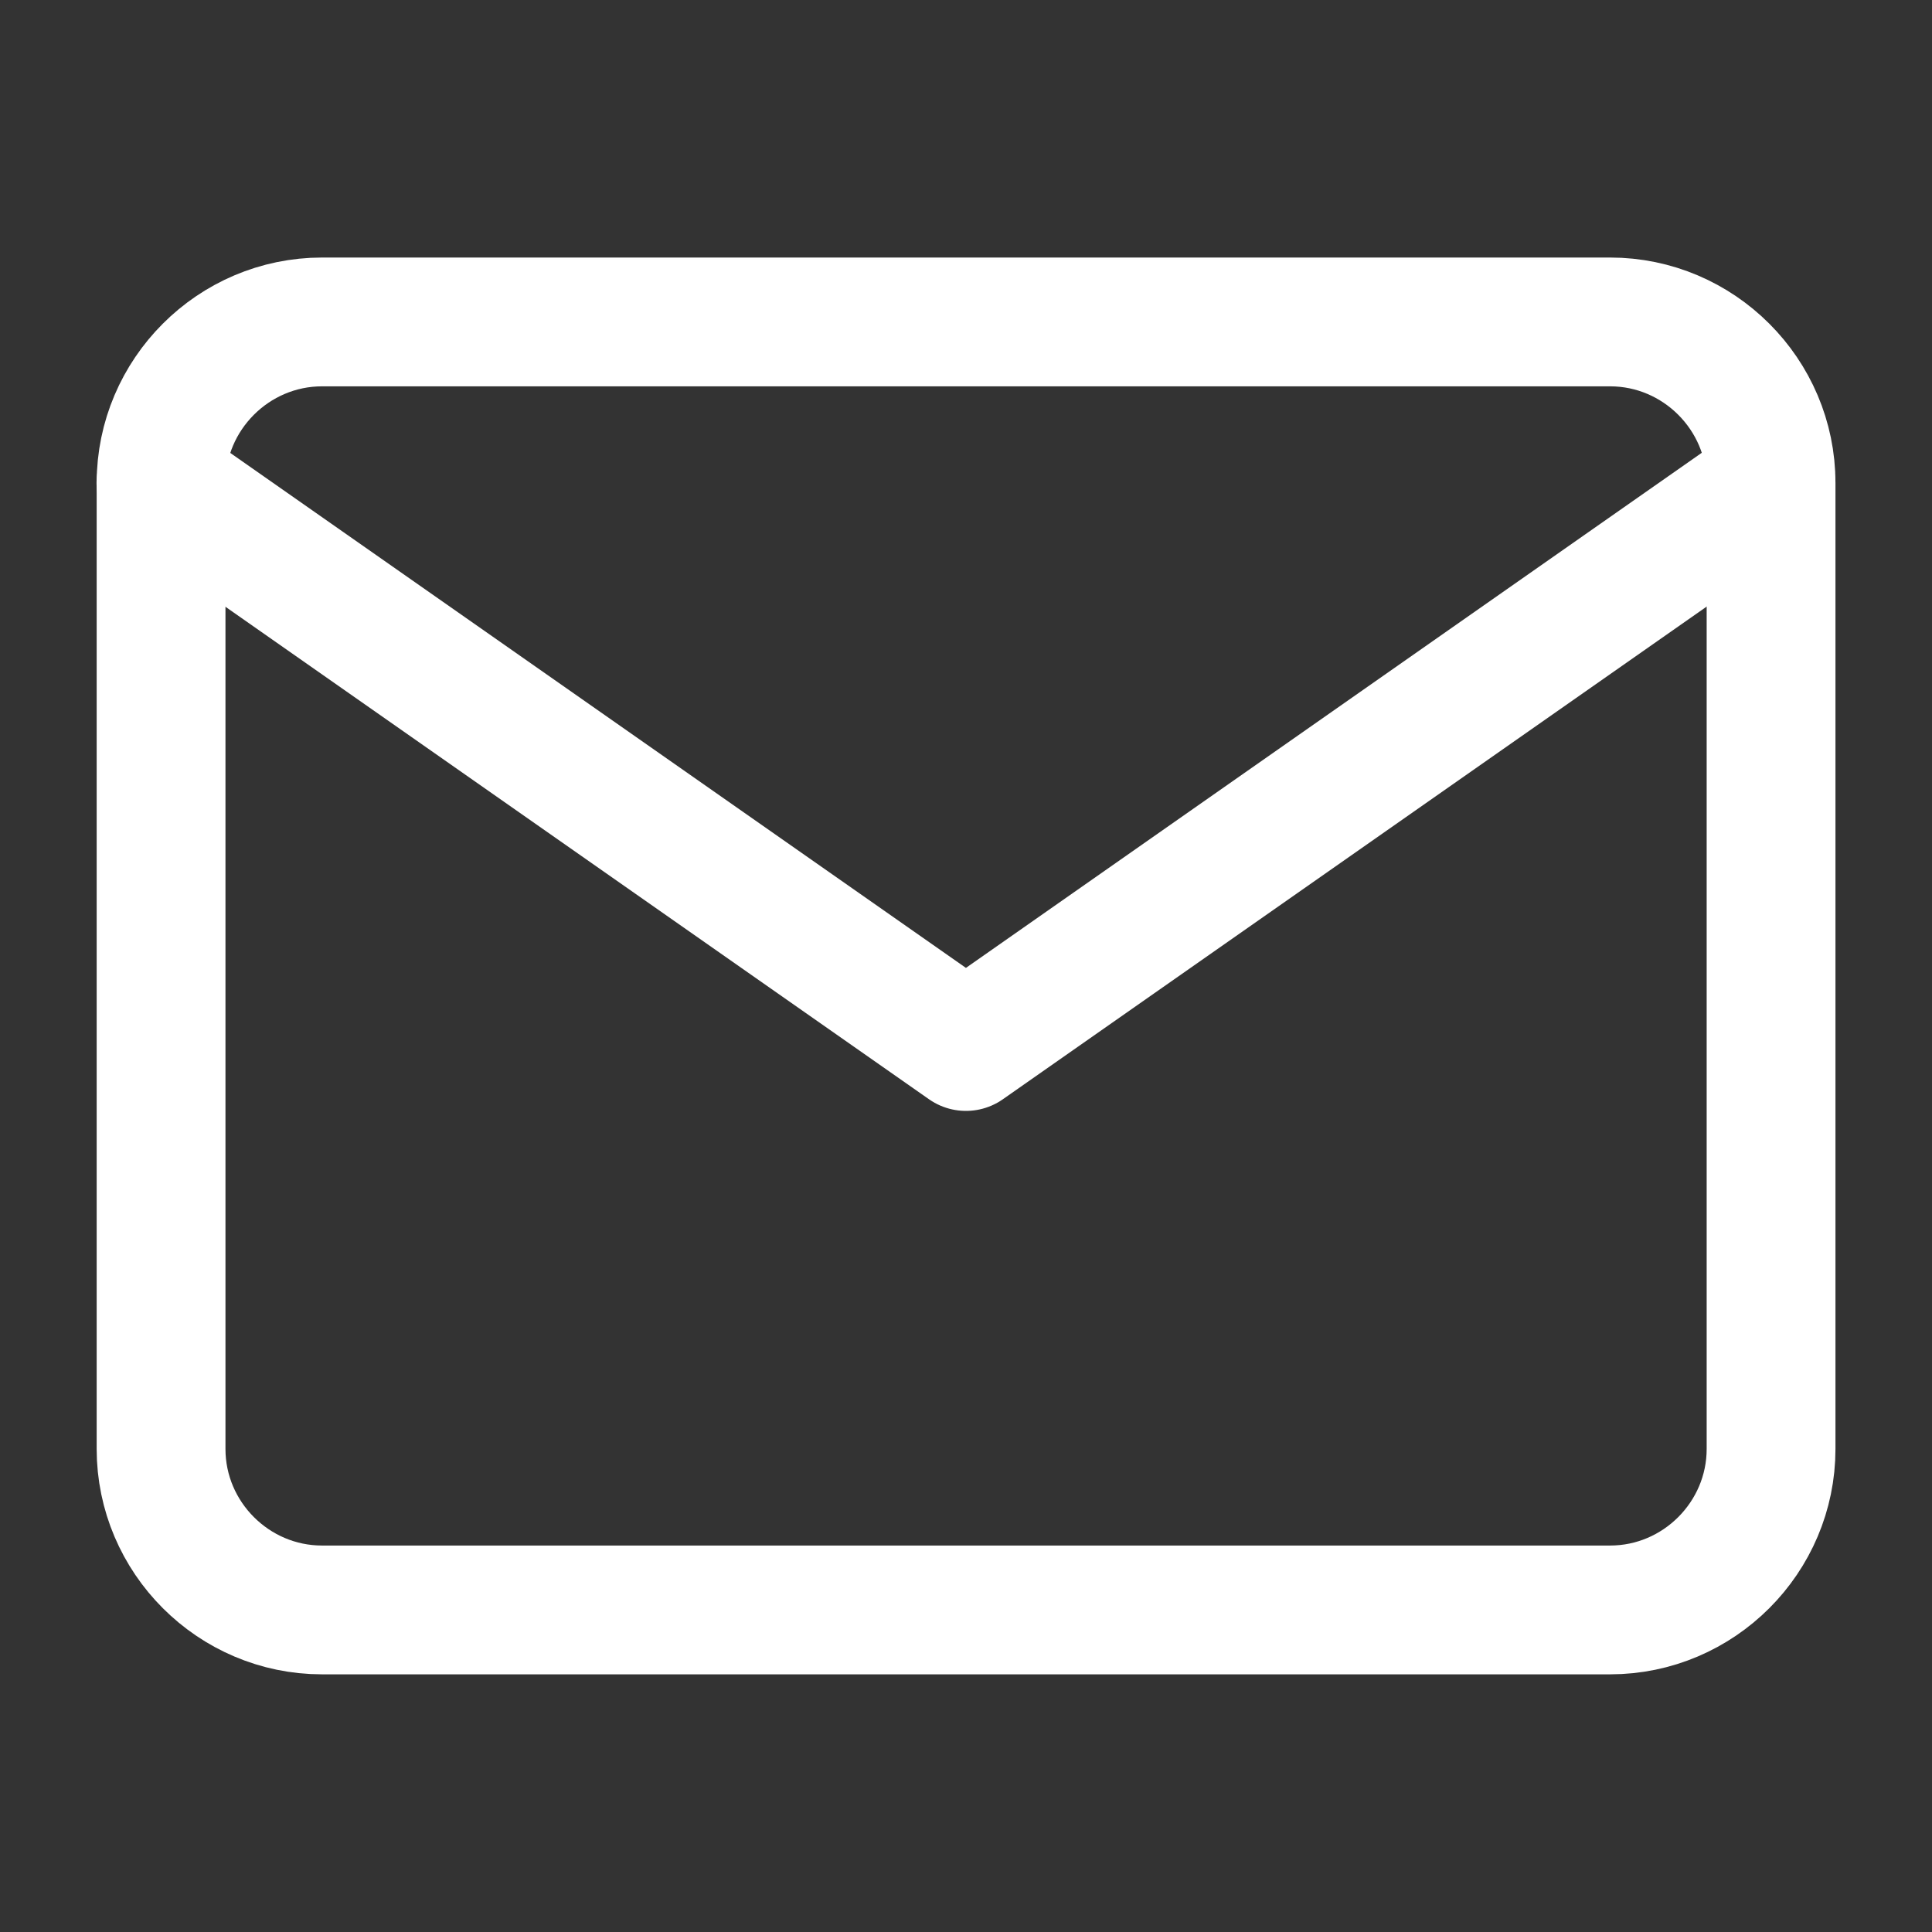 <svg width="30" height="30" viewBox="0 0 30 30" fill="none" xmlns="http://www.w3.org/2000/svg">
<rect x="0" y="0" width="30" height="30" fill="#333333" stroke="none"/>
<path d="M5.001 4.999H25.001C26.376 4.999 27.501 6.124 27.501 7.499V22.499C27.501 23.874 26.376 24.999 25.001 24.999H5.001C3.626 24.999 2.501 23.874 2.501 22.499V7.499C2.501 6.124 3.626 4.999 5.001 4.999Z" stroke="white" stroke-width="2" stroke-linecap="round" stroke-linejoin="round"/>
<path d="M27.499 7.5L14.999 16.25L2.499 7.5" stroke="white" stroke-width="2" stroke-linecap="round" stroke-linejoin="round"/>
</svg>
